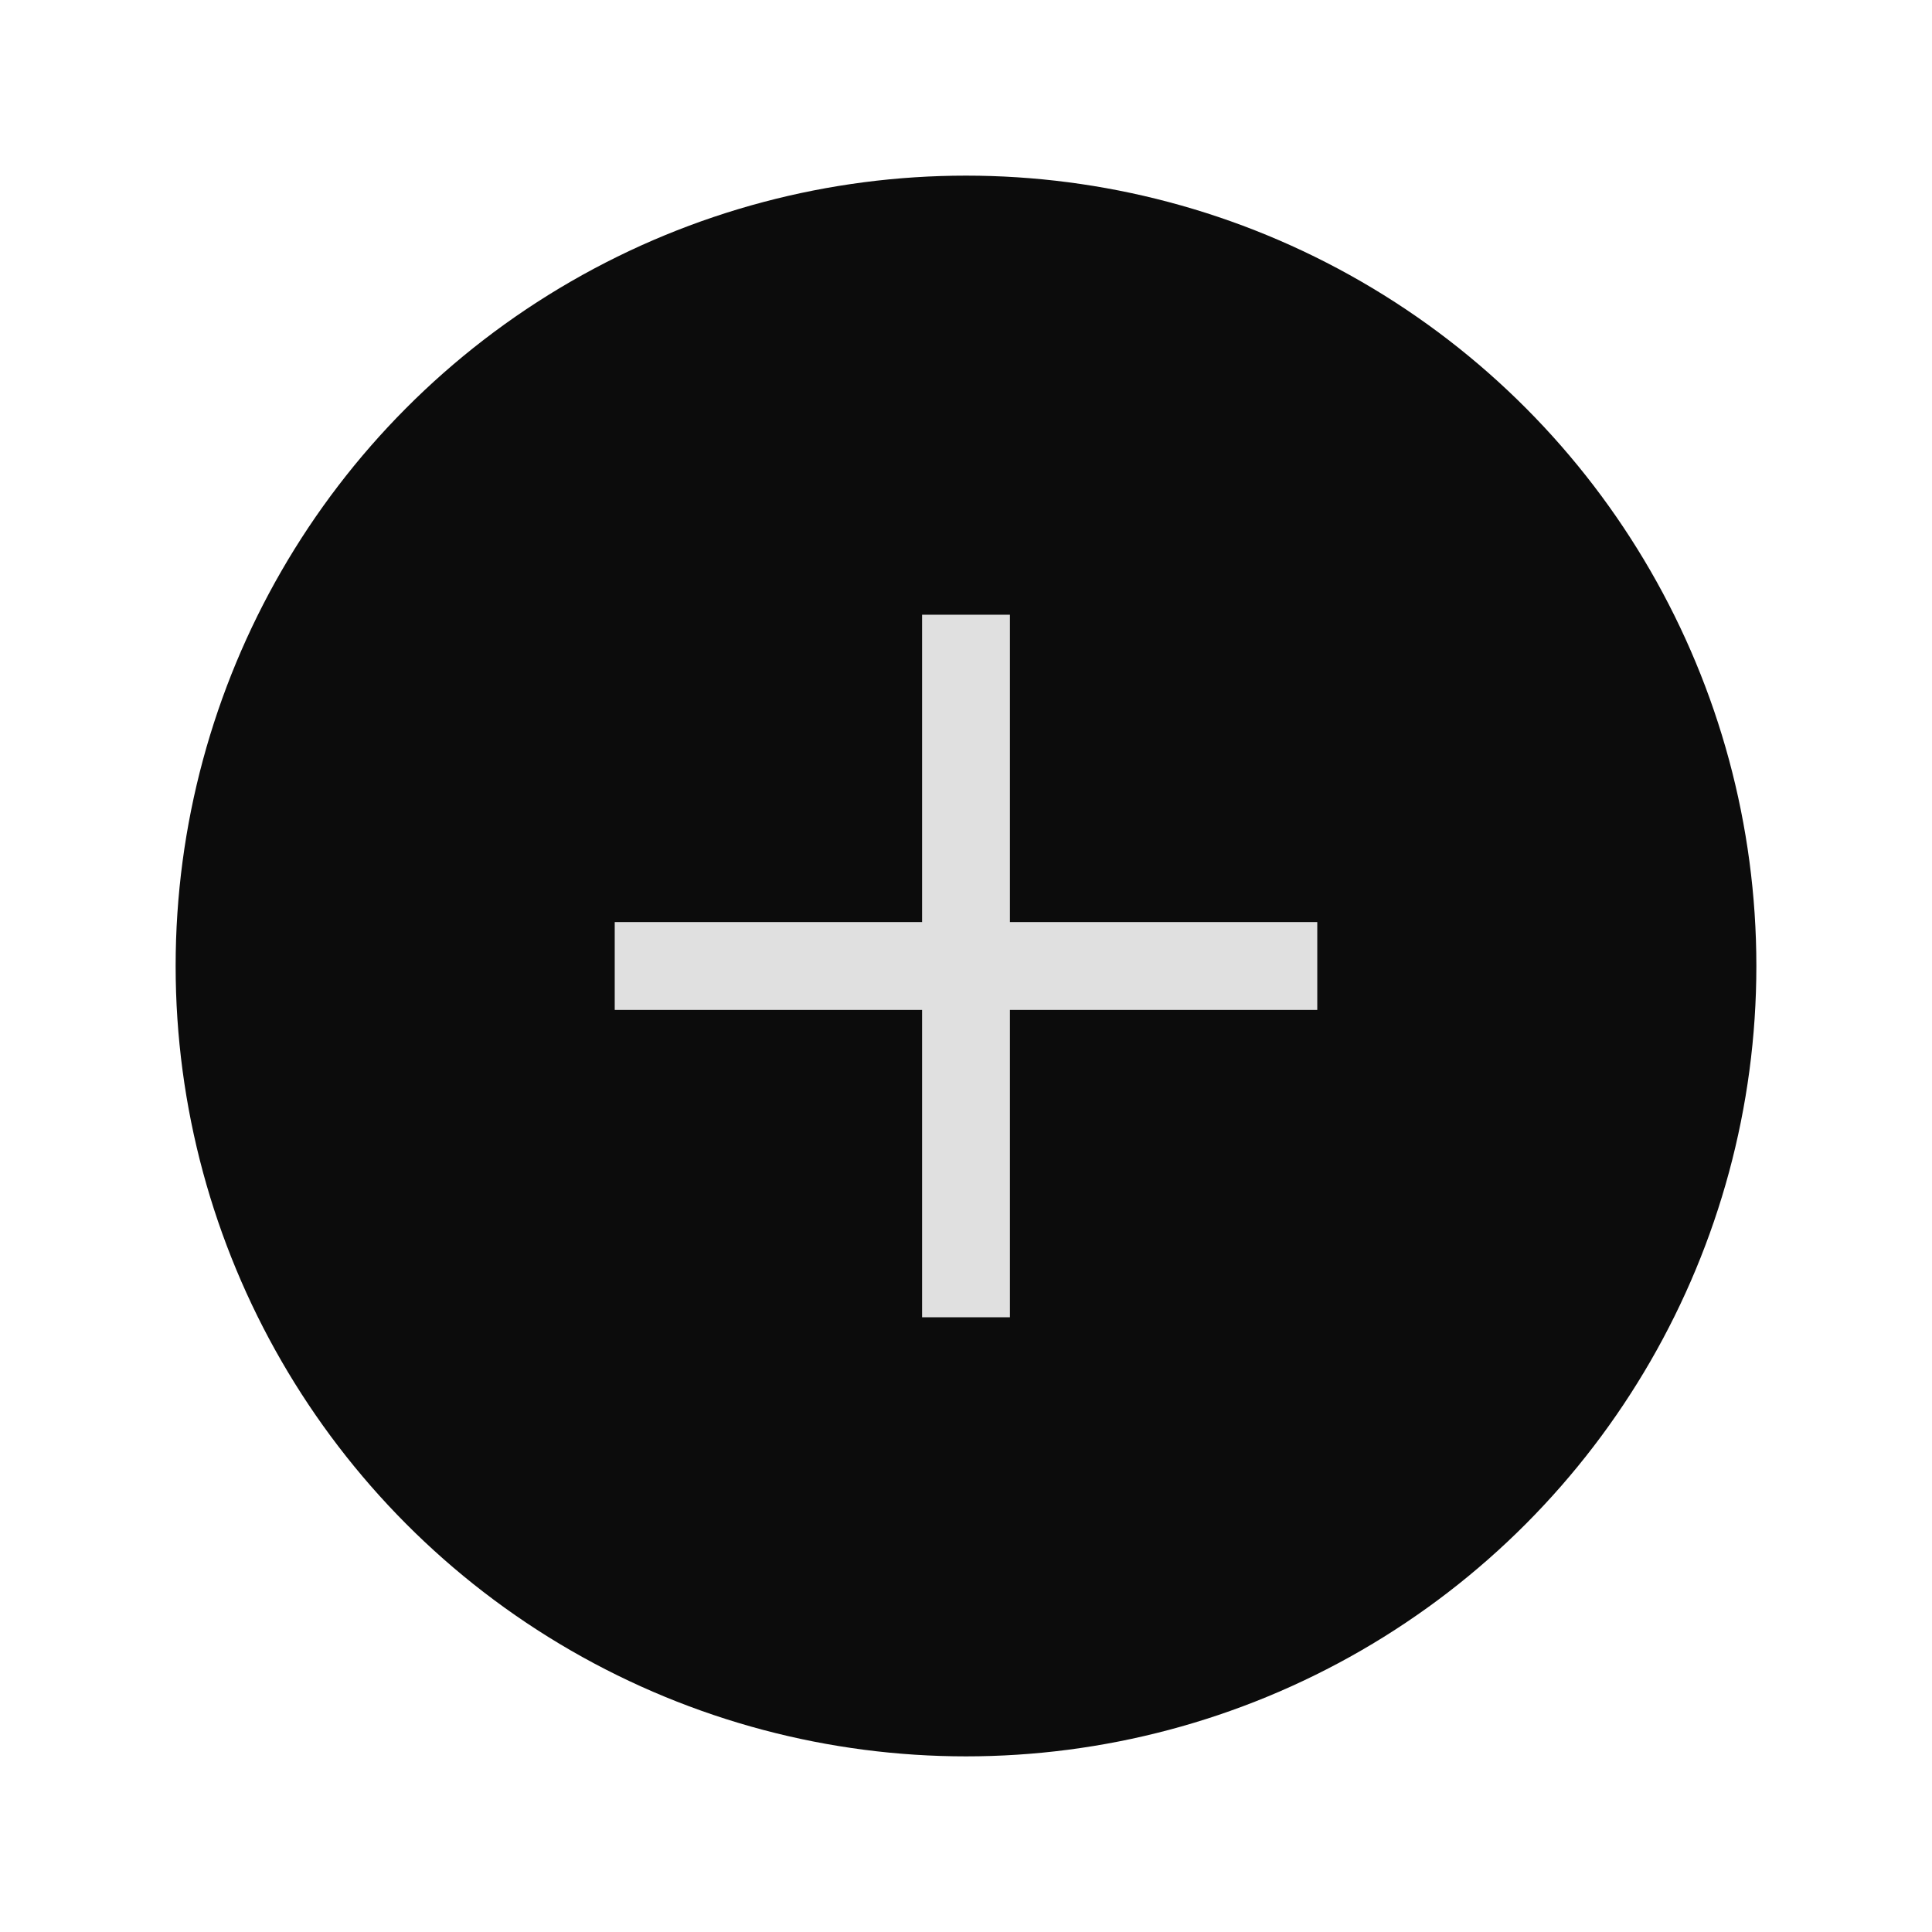 <?xml version="1.0" encoding="UTF-8"?> <svg xmlns="http://www.w3.org/2000/svg" width="22" height="22" viewBox="0 0 22 22" fill="none"> <circle cx="11" cy="11" r="9" fill="#0C0C0C"></circle> <path d="M11 7V11M11 15V11M11 11H15H7" stroke="#E0E0E0"></path> </svg> 